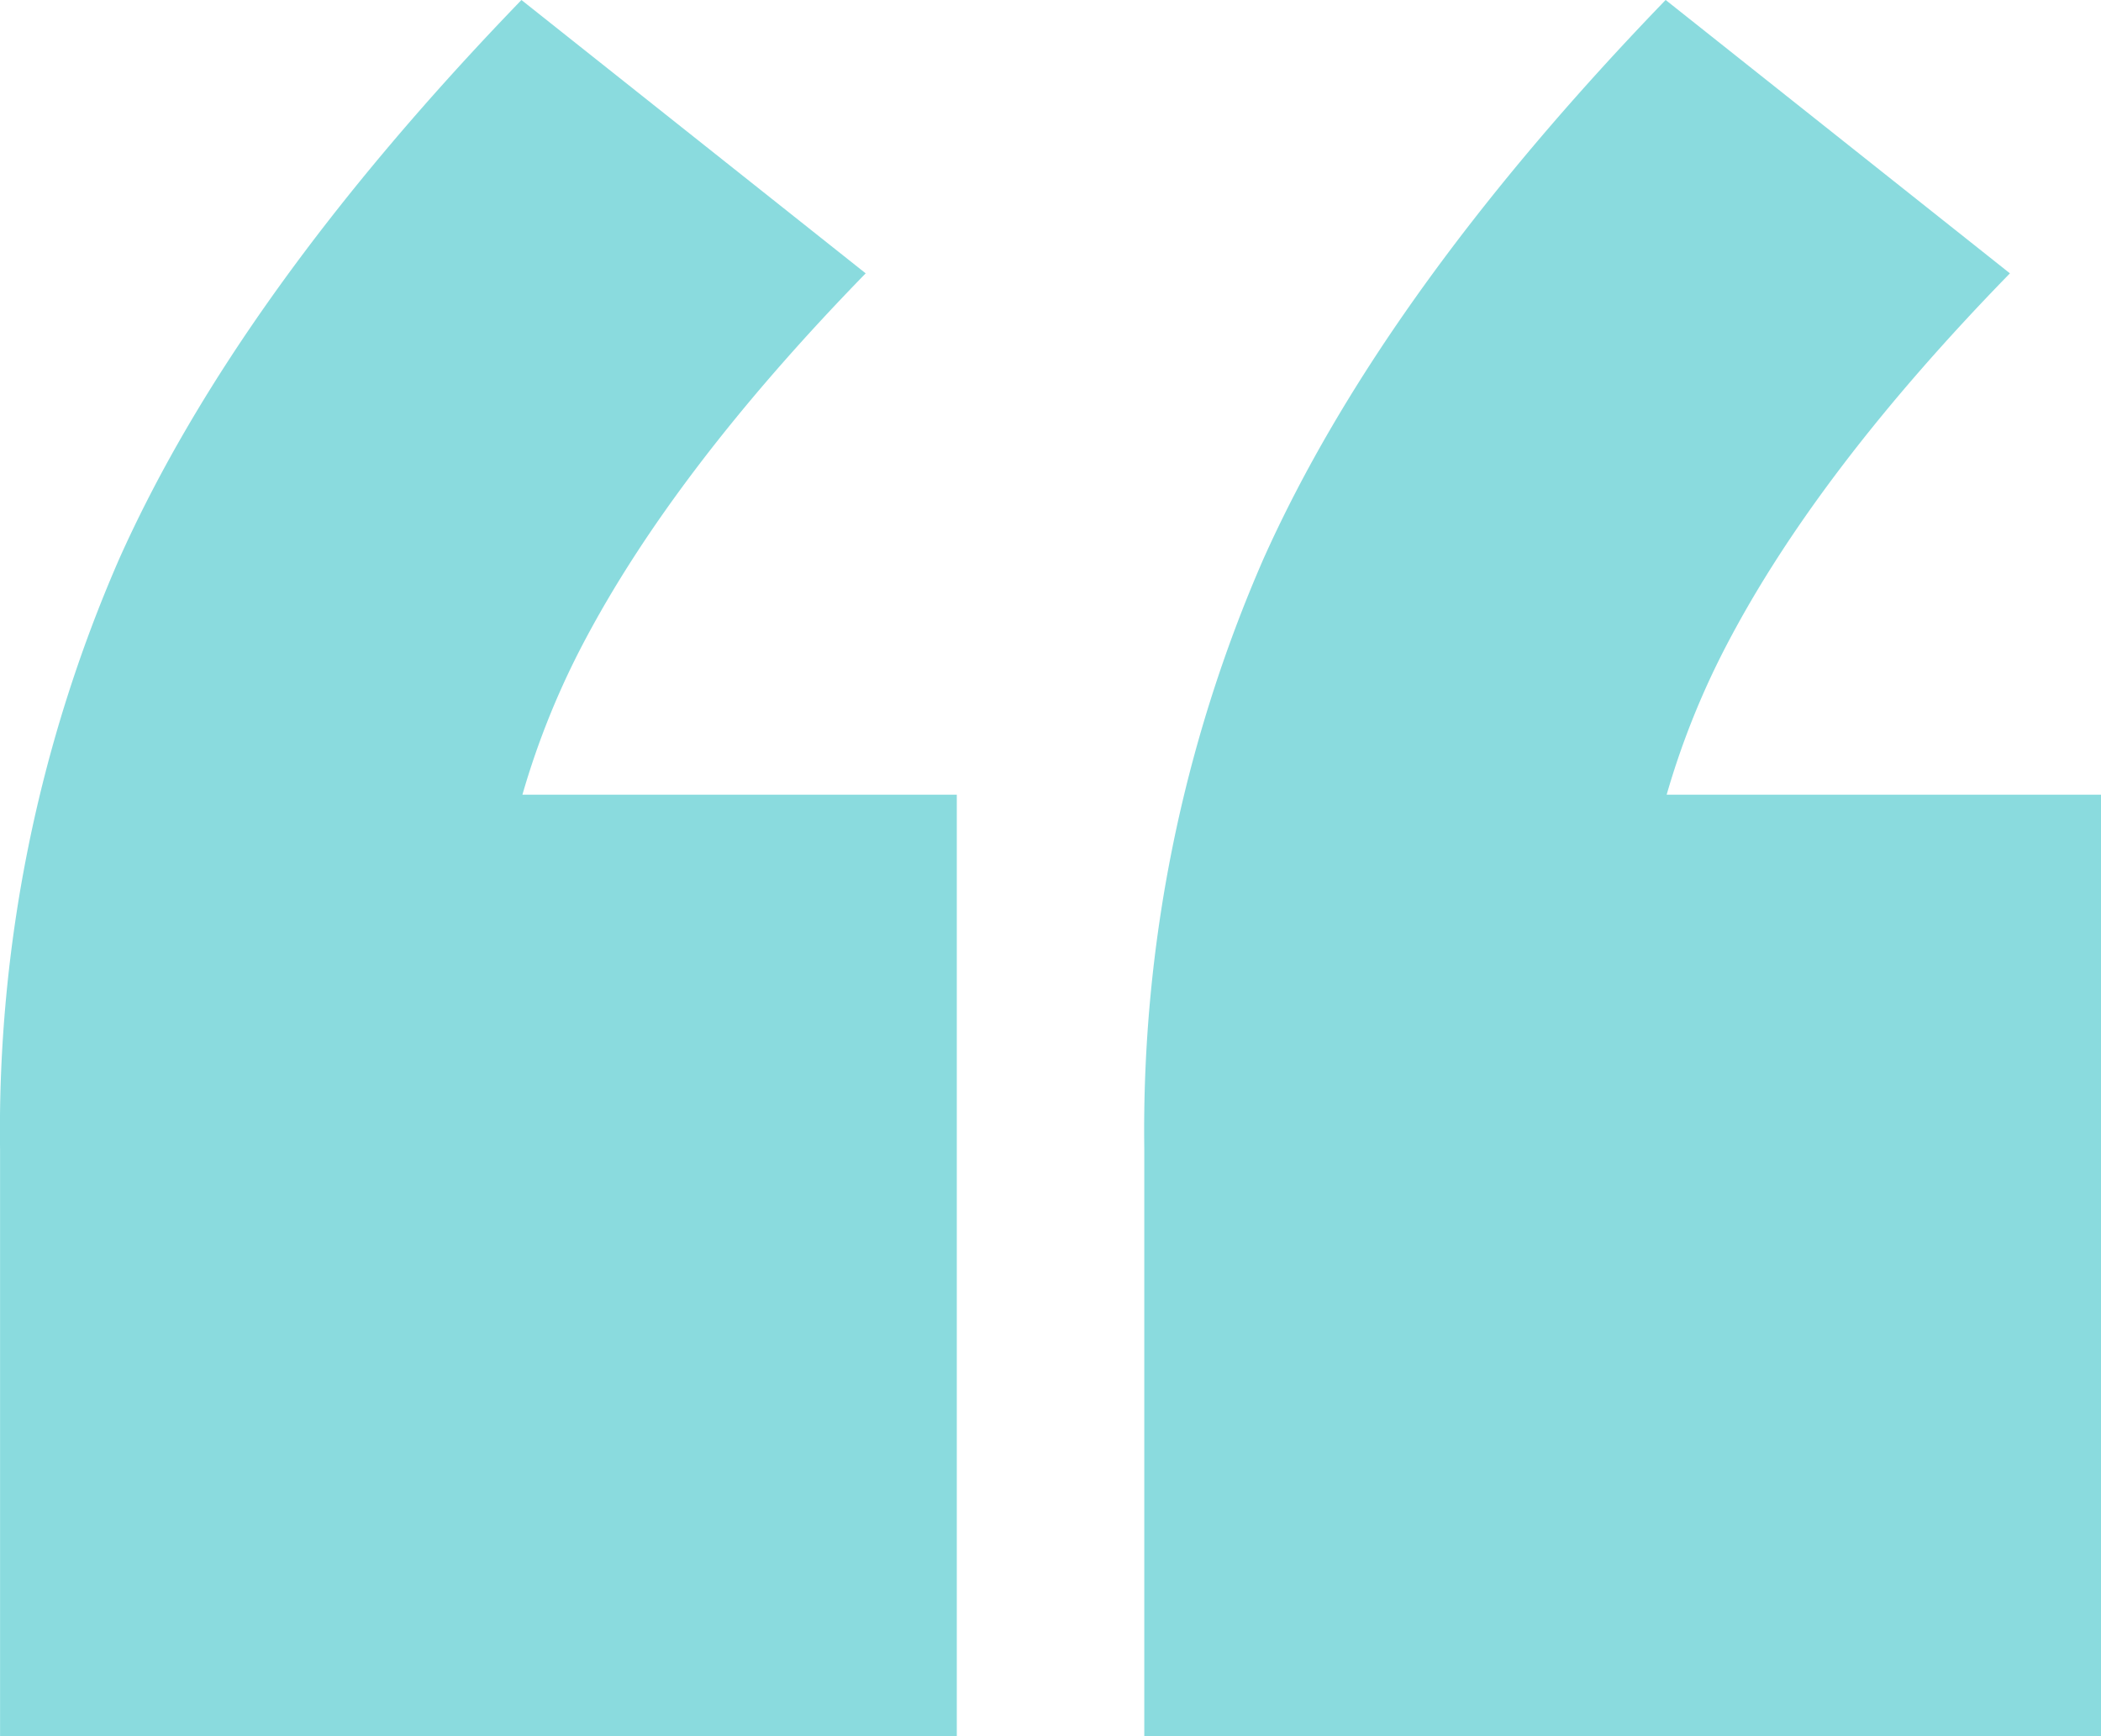 <svg xmlns="http://www.w3.org/2000/svg" width="130" height="107.446" viewBox="0 0 130 107.446">
  <g id="quotes" transform="translate(-105.564 -114.392)" opacity="0.5">
    <path id="Path_1970" data-name="Path 1970" d="M137.829,114.392l21.3,16.916q-11.9,12.217-17.542,23.024a49.723,49.723,0,0,0-5.639,23.337l-12.217-14.1h41.036v58.265h-59.2V185.5a88.354,88.354,0,0,1,7.361-36.494Q120.277,132.561,137.829,114.392Zm70.8,0,21.3,16.916q-11.913,12.217-17.542,23.024a49.723,49.723,0,0,0-5.639,23.337l-12.217-14.1h41.036v58.265h-59.2V185.5a88.353,88.353,0,0,1,7.361-36.494Q191.082,132.561,208.624,114.392Z" transform="translate(0 0)" fill="#16b8be"/>
  </g>
</svg>
